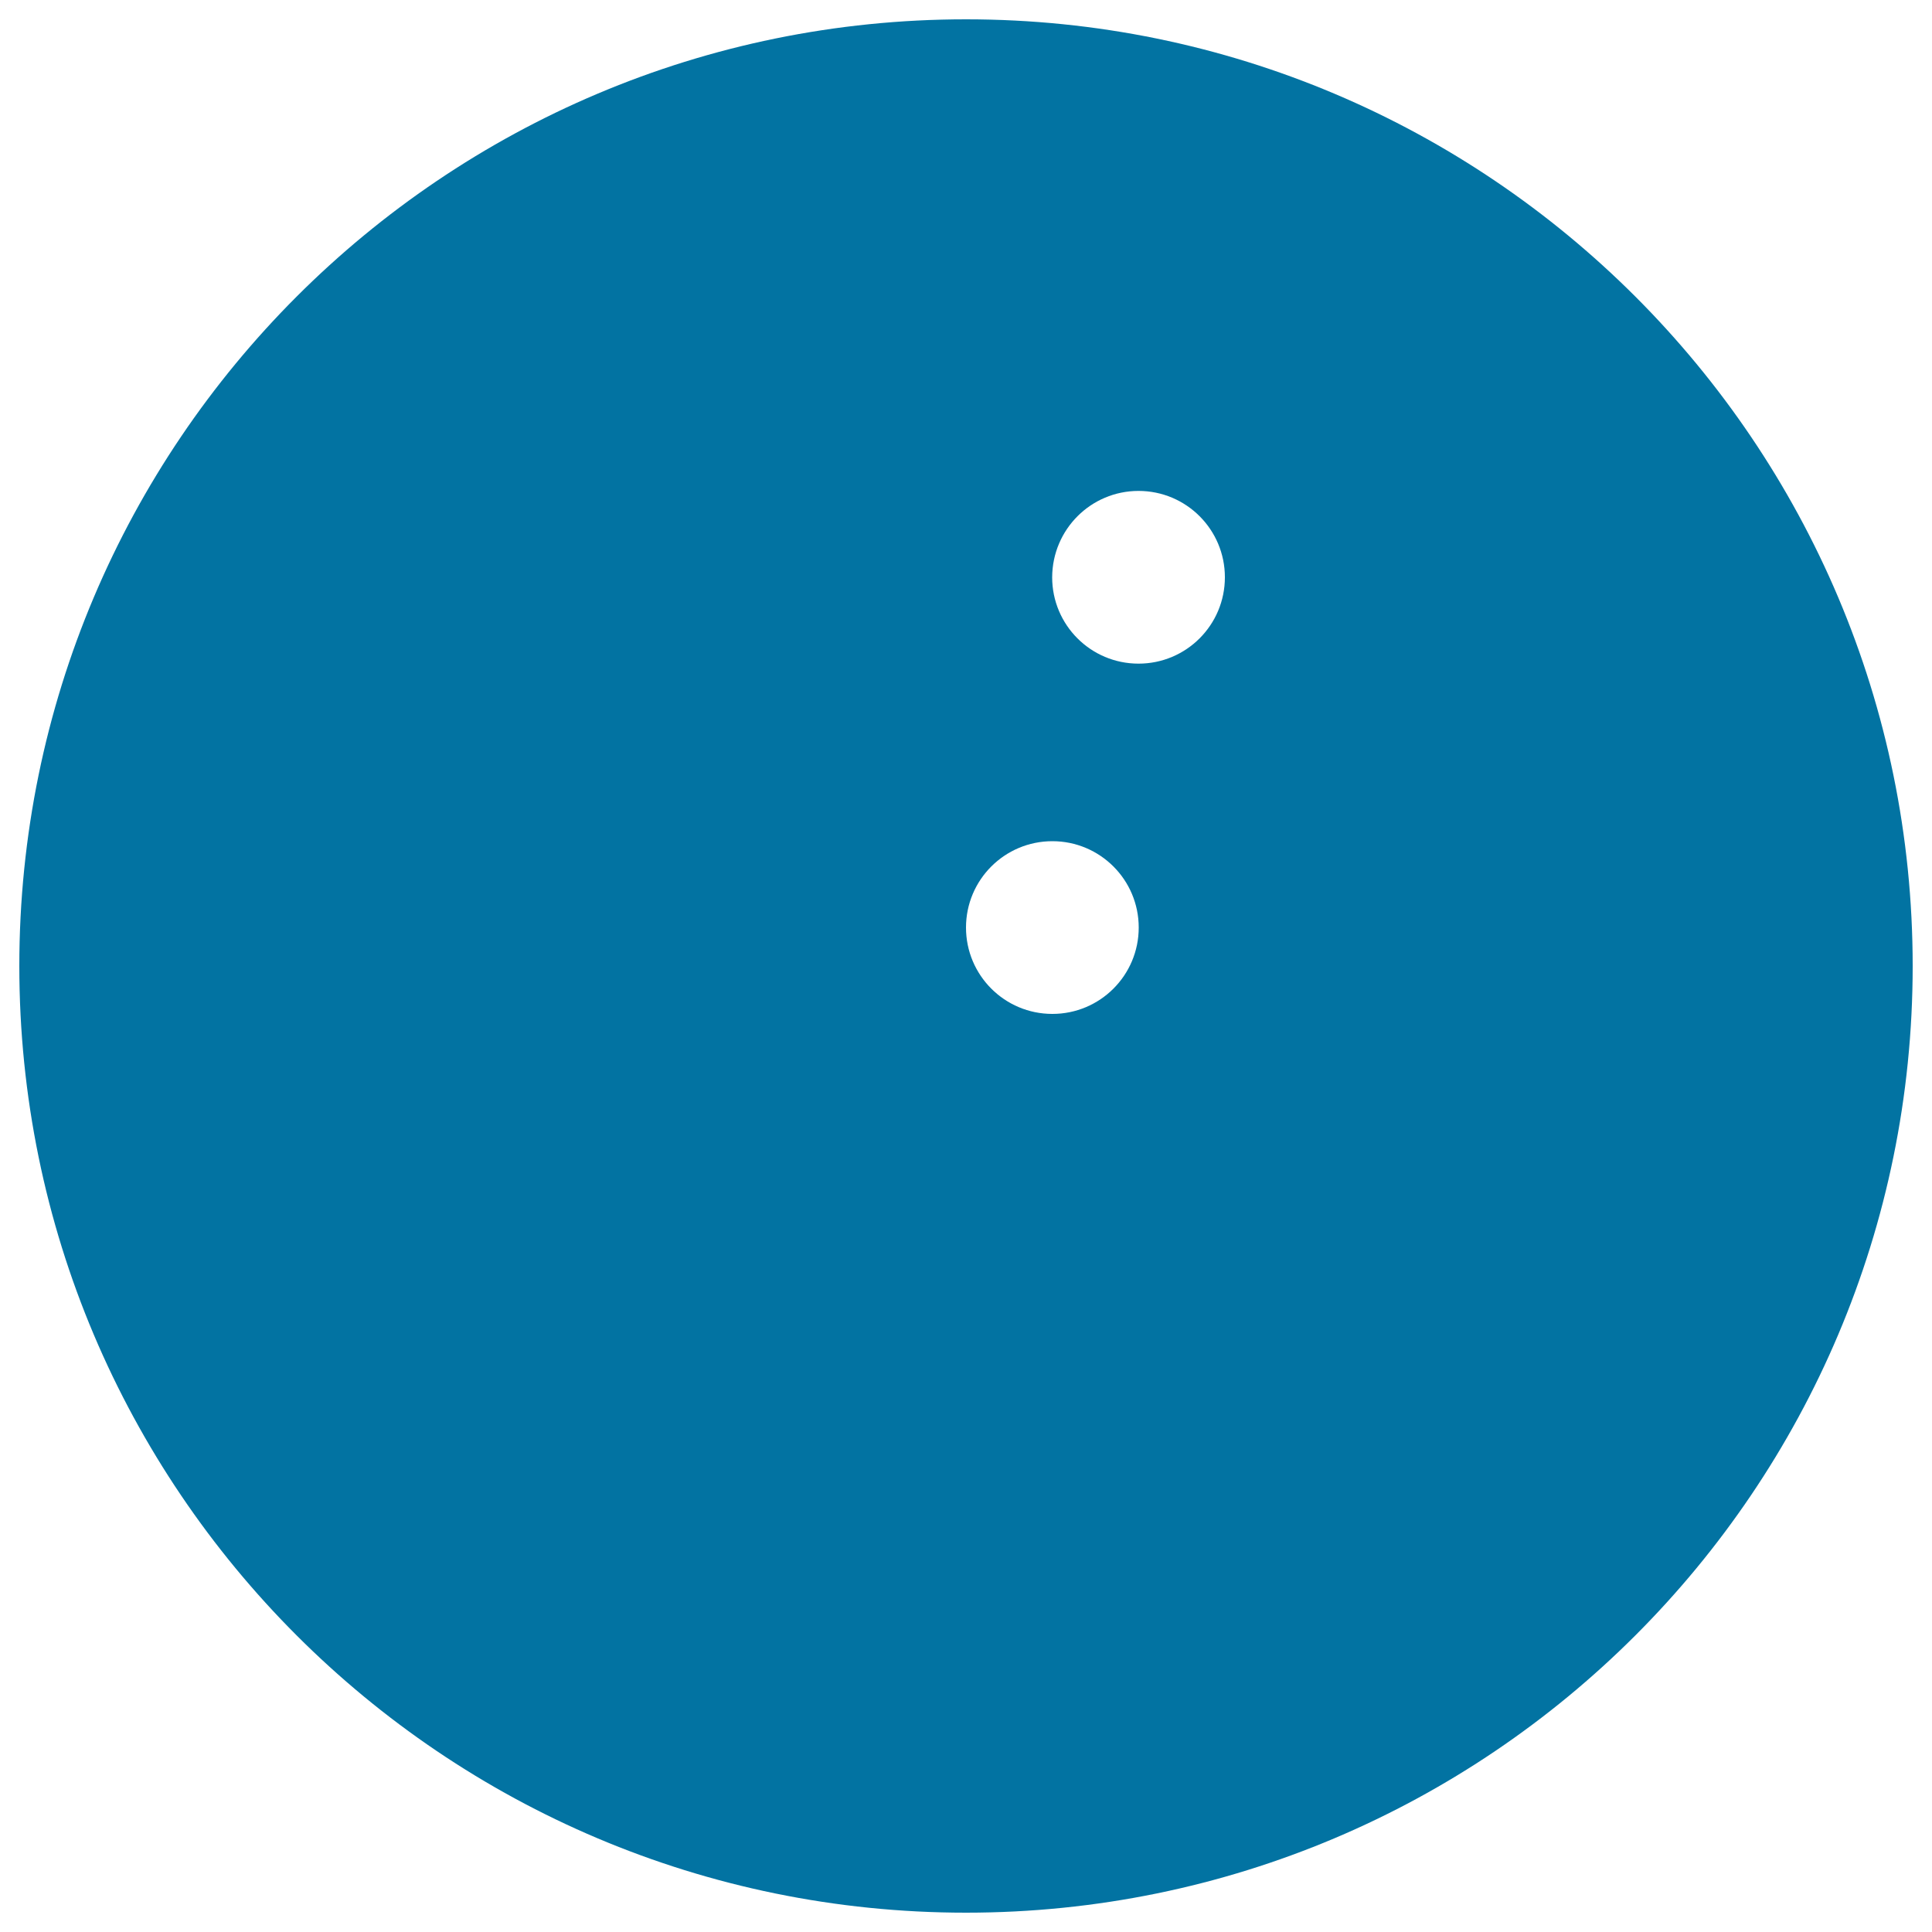 <svg xmlns="http://www.w3.org/2000/svg" viewBox="0 0 1000 1000" style="fill:#0273a2">
<title>Squash Ball SVG icon</title>
<g><g><path d="M500,990c270.6,0,490-219.4,490-490c0-270.6-219.4-490-490-490S10,229.4,10,500C10,770.6,229.4,990,500,990z M589.3,254.1c24.7,0,44.7,20,44.7,44.7c0,24.7-20,44.7-44.7,44.7s-44.7-20-44.7-44.7C544.7,274,564.7,254.1,589.3,254.1z M544.7,435.4c24.7,0,44.7,20,44.7,44.7c0,24.7-20,44.7-44.7,44.7c-24.7,0-44.7-20-44.7-44.7C500,455.4,520,435.4,544.7,435.4z"/></g></g>
</svg>